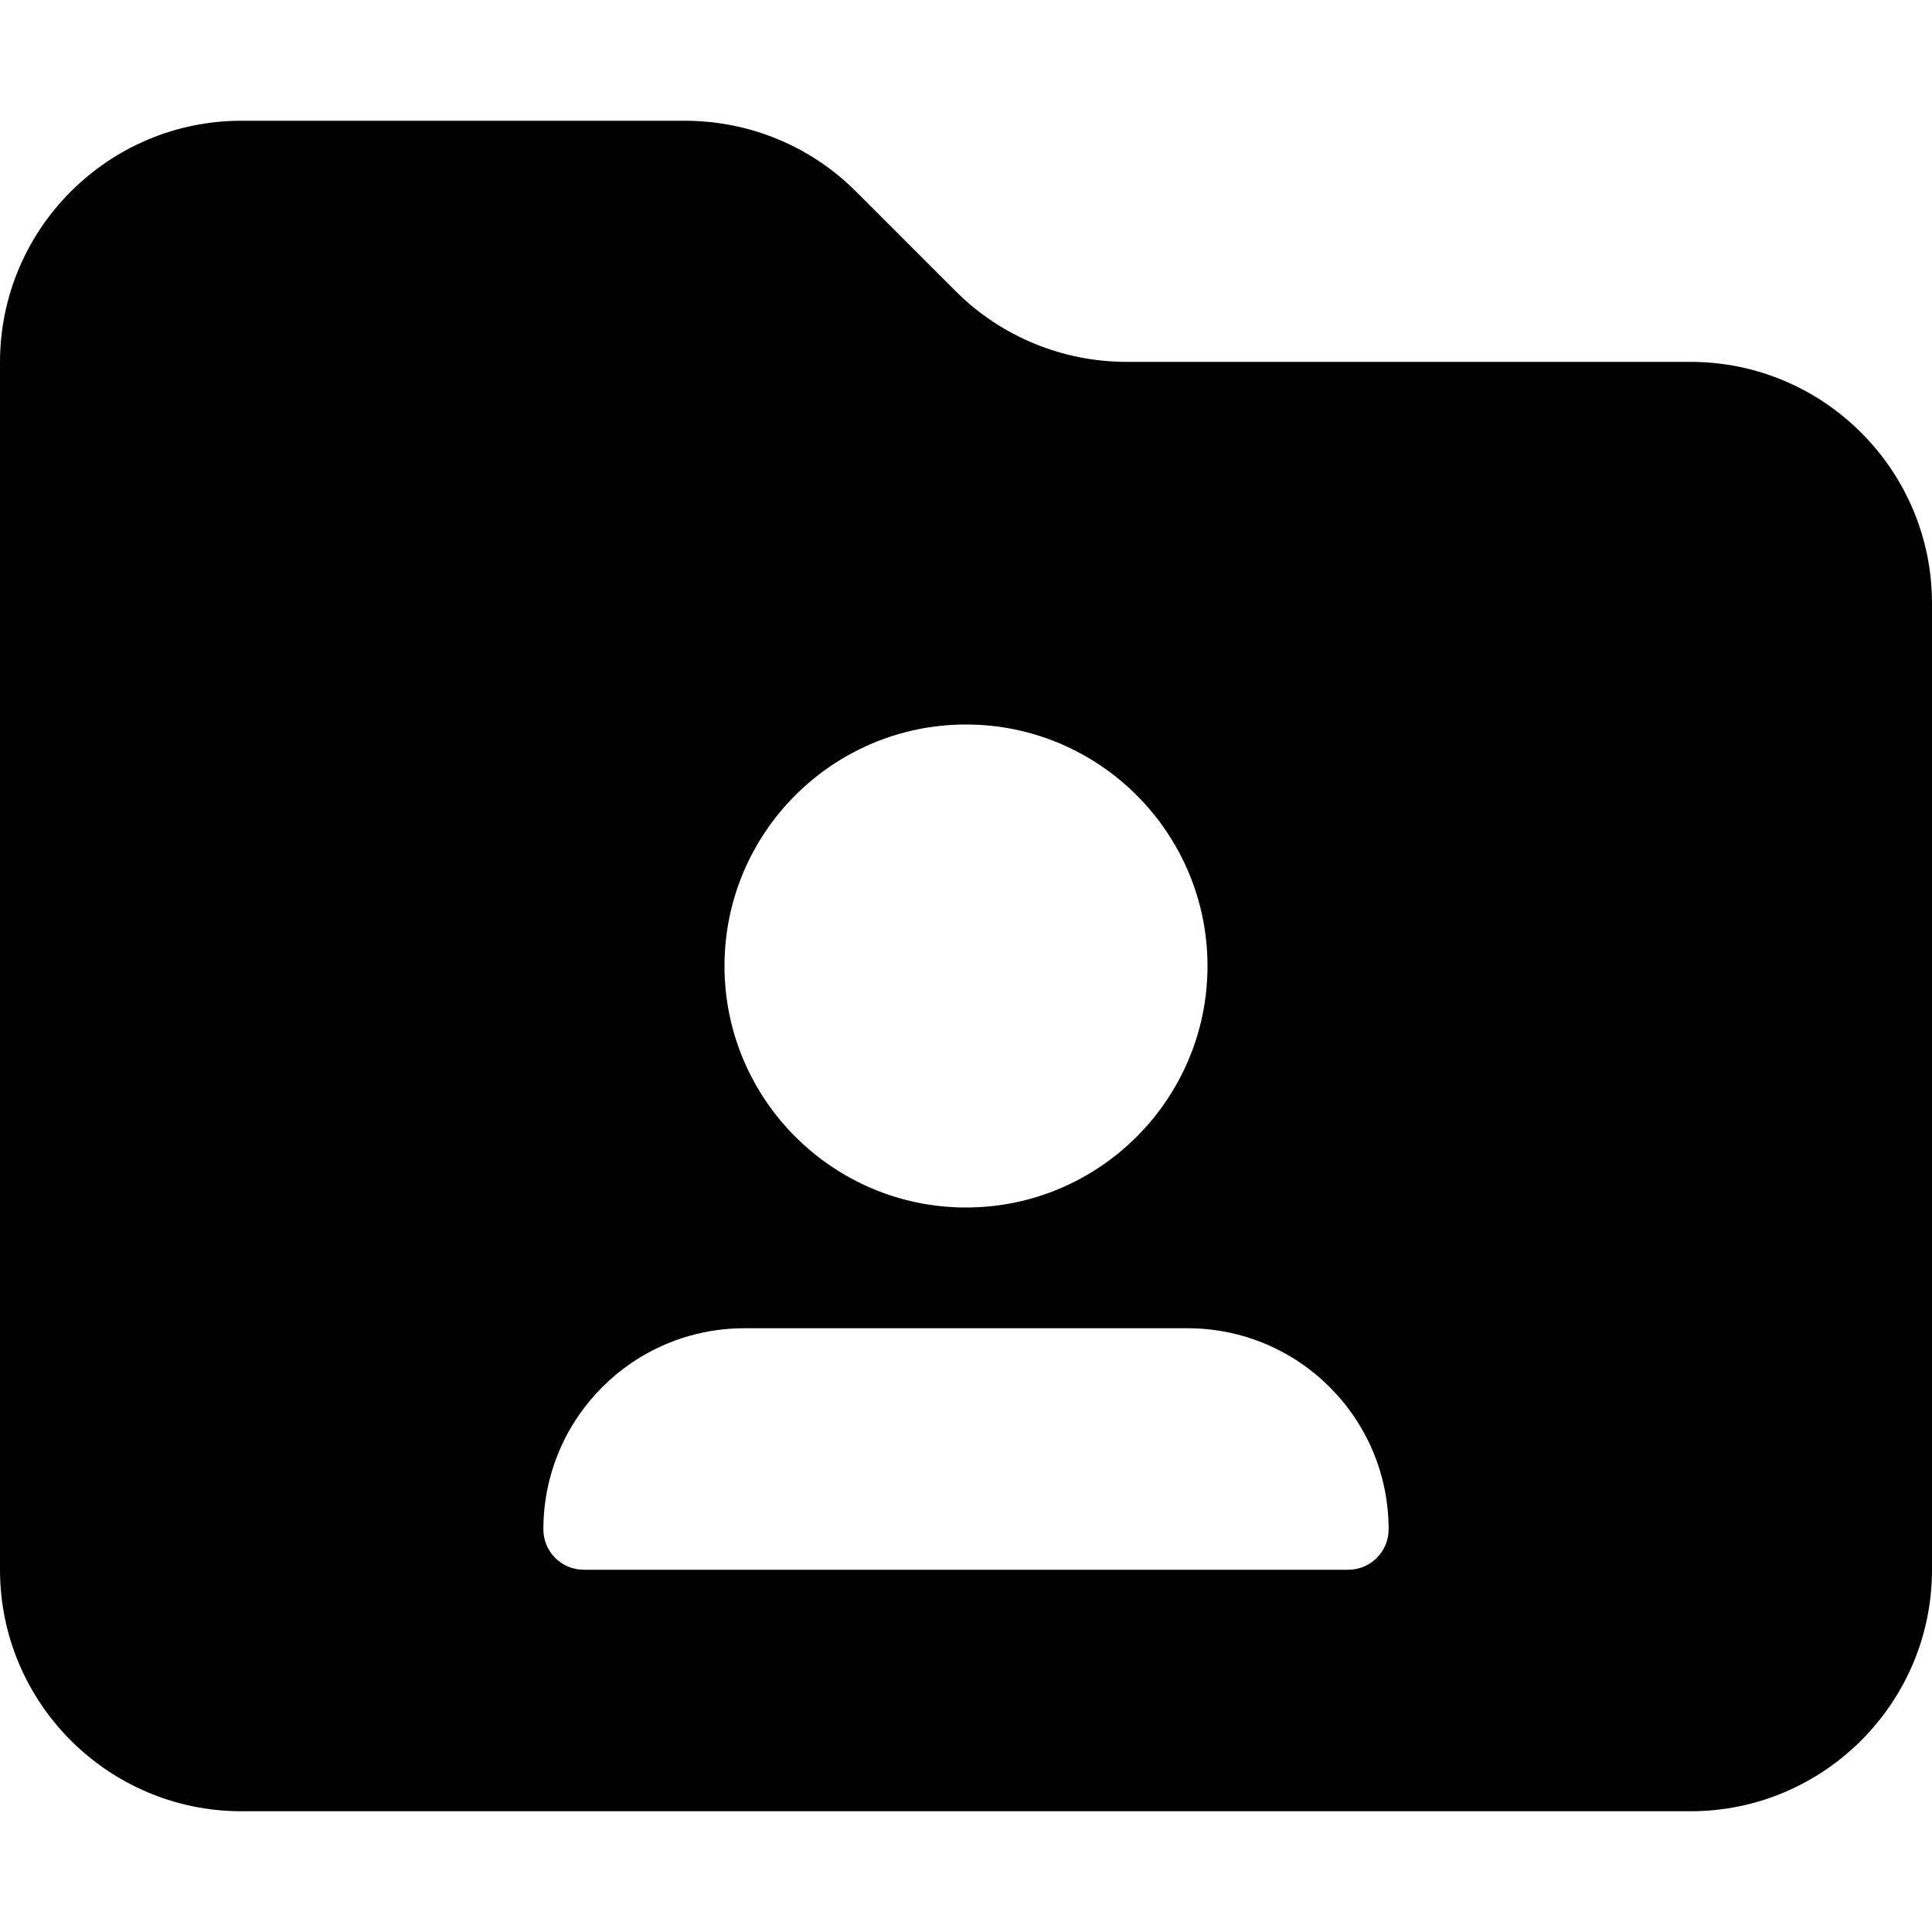 <svg xmlns="http://www.w3.org/2000/svg" viewBox="0 0 512 512"><!--! Font Awesome Pro 6.2.0 by @fontawesome - https://fontawesome.com License - https://fontawesome.com/license (Commercial License) Copyright 2022 Fonticons, Inc. --><path d="M512 416c0 35.3-28.7 64-64 64H64c-35.3 0-64-28.7-64-64V96C0 60.7 28.7 32 64 32H181.5c17 0 33.3 6.7 45.3 18.7l26.5 26.5c12 12 28.3 18.7 45.3 18.7H448c35.3 0 64 28.7 64 64V416zM320 256c0-35.3-28.7-64-64-64s-64 28.7-64 64s28.7 64 64 64s64-28.7 64-64zM144 405.3c0 5.9 4.8 10.7 10.7 10.7H357.3c5.9 0 10.7-4.8 10.7-10.7c0-29.5-23.9-53.3-53.3-53.3H197.3c-29.5 0-53.3 23.9-53.3 53.3z"/></svg>